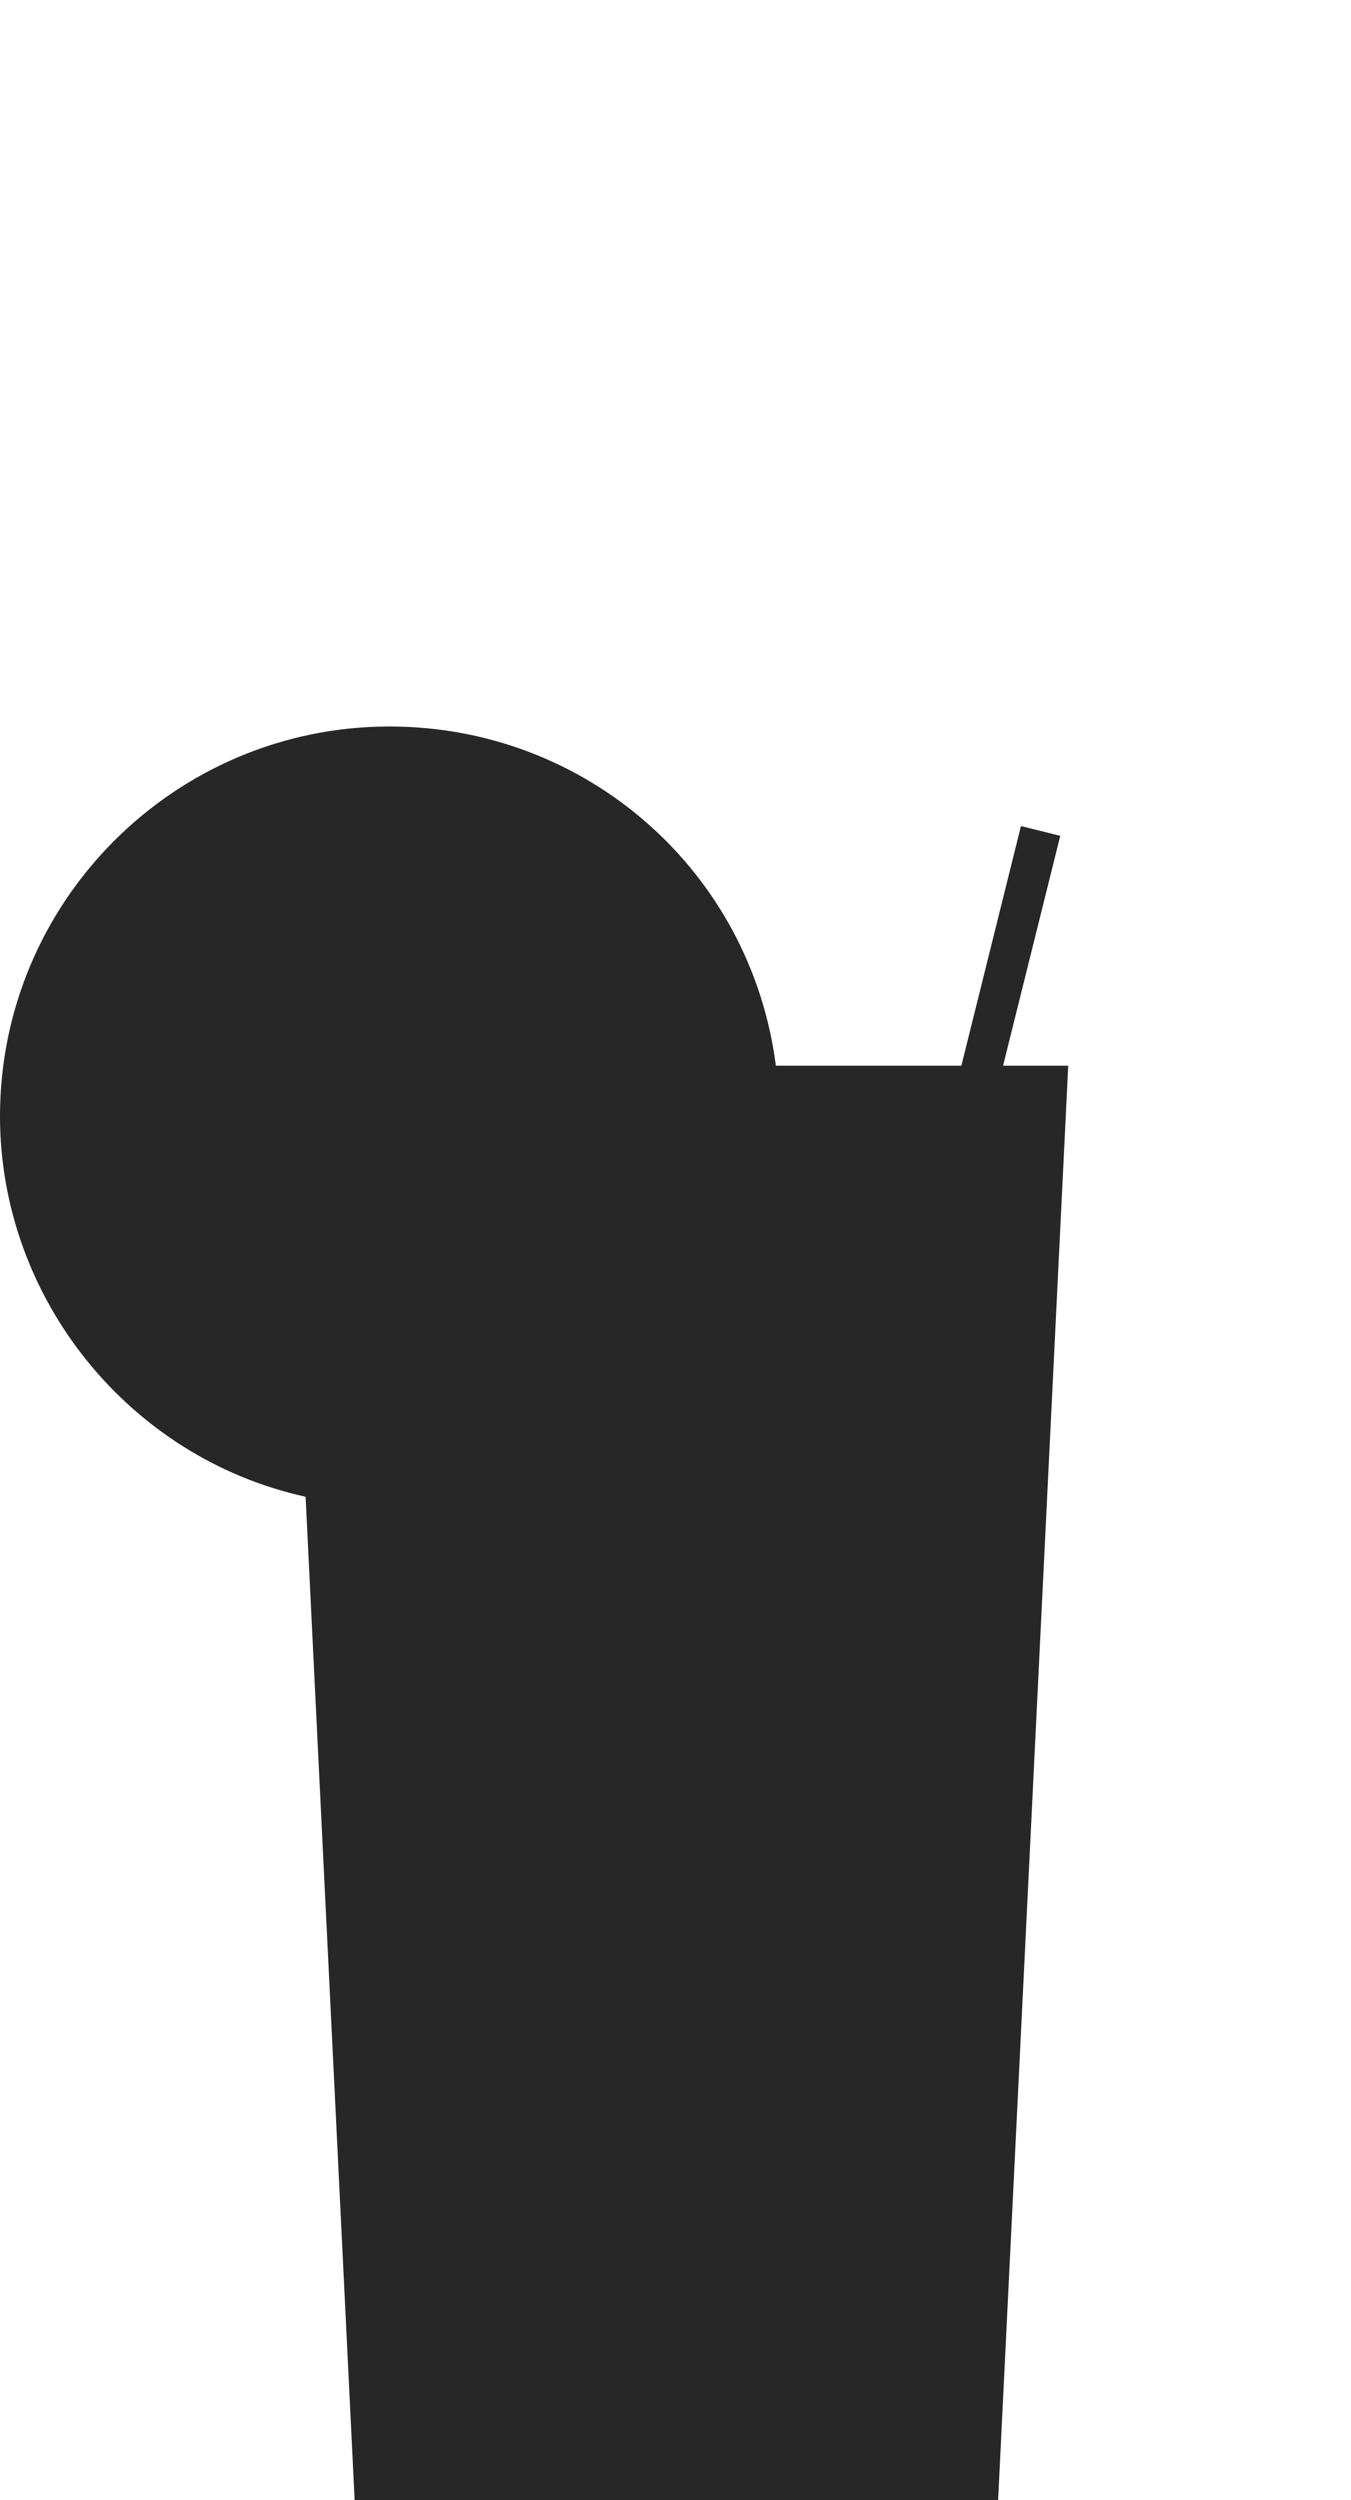 <?xml version="1.0" encoding="UTF-8"?>
<svg id="Ebene_1" data-name="Ebene 1" xmlns="http://www.w3.org/2000/svg" viewBox="0 0 100 185">
  <path d="M74.25,78.85l4.23-17-2.91-.72-4.41,17.73h-13.73c-1.85-14.37-14-25.1-28.6-25.1C12.93,53.76,0,66.7,0,82.6c0,13.44,9.51,25.28,22.62,28.16l3.63,74.25h47.63l5.19-106.15h-4.81Z" fill="#282727"/>
</svg>